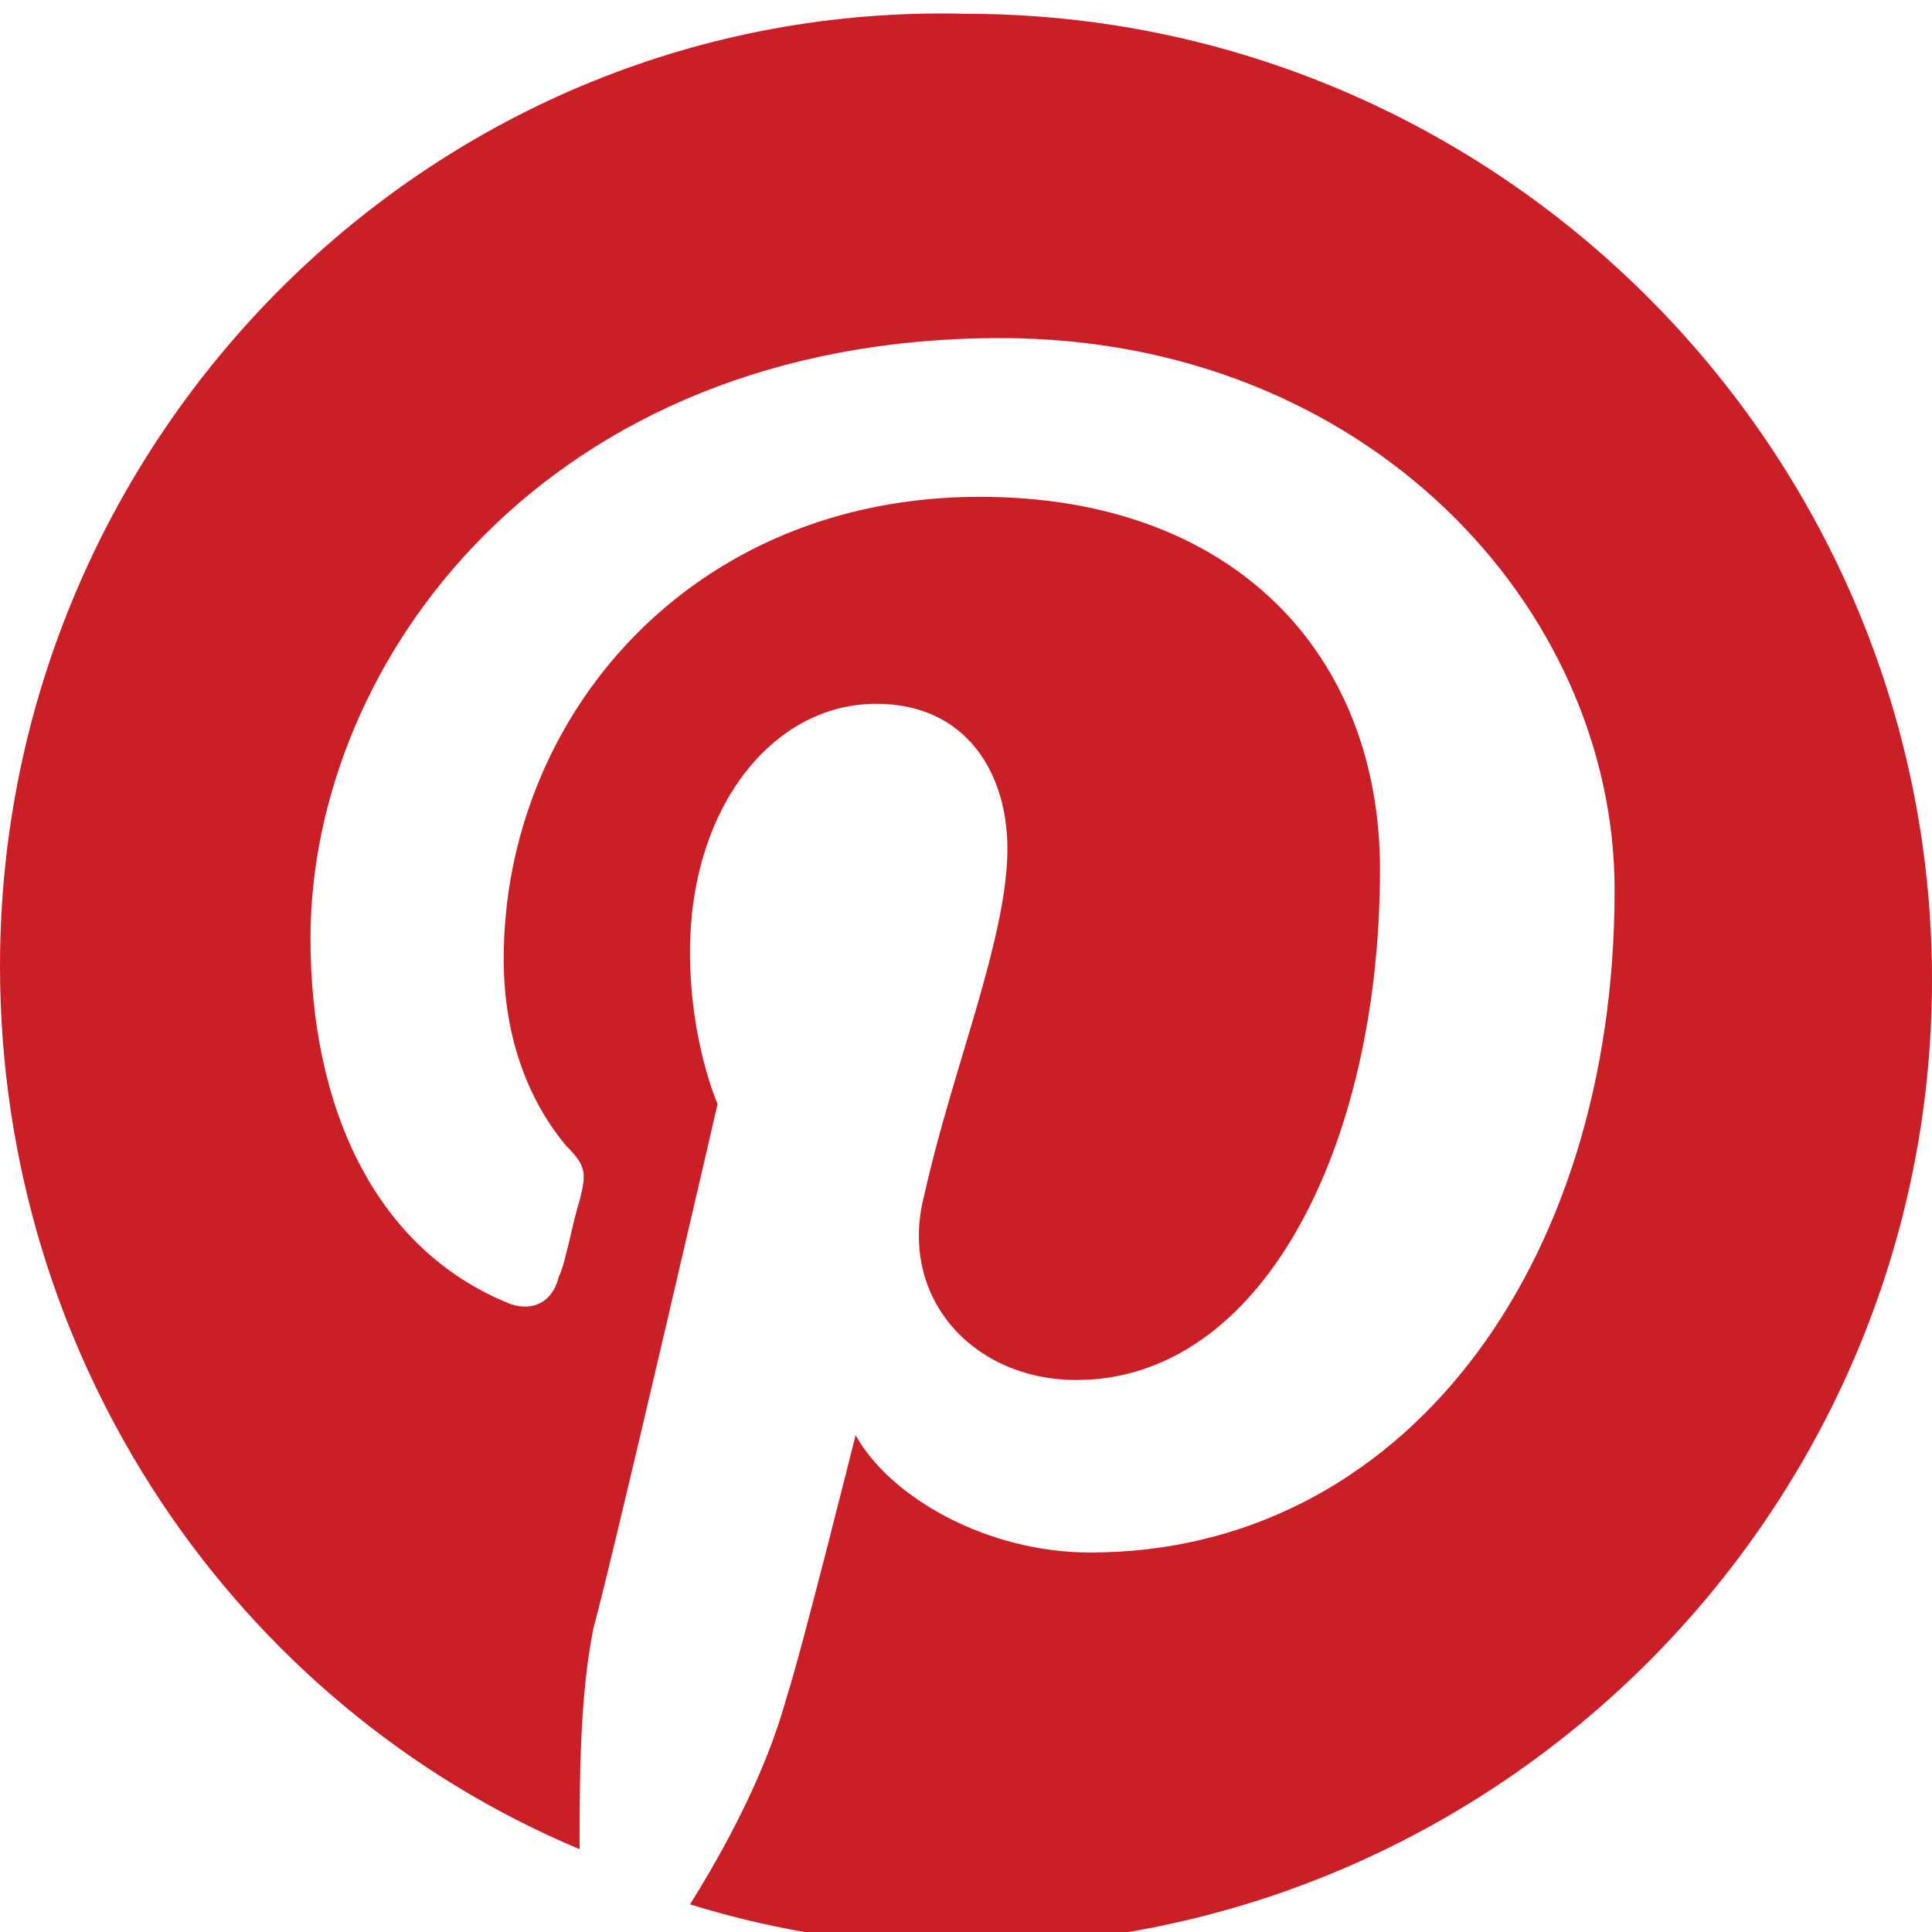 <svg xmlns="http://www.w3.org/2000/svg" viewBox="0 0 28 28"><path d="M0 14c0 5.7 3.4 10.7 8.4 12.8 0-1 0-2.2.2-3.2.3-1.1 1.8-7.6 1.8-7.6s-.4-.9-.4-2.2c0-2.1 1.2-3.6 2.7-3.6 1.3 0 1.9 1 1.9 2.1 0 1.3-.8 3.2-1.2 5-.4 1.5.7 2.7 2.2 2.7 2.7 0 4.4-3.4 4.4-7.4 0-3.1-2.1-5.4-5.8-5.4-4.2 0-6.9 3.2-6.9 6.7 0 1.2.4 2.1.9 2.7.3.3.3.4.2.8-.1.3-.2.9-.3 1.1-.1.4-.4.5-.7.4-2-.8-2.9-2.9-2.9-5.3 0-4 3.4-8.7 10-8.7 5.3 0 8.9 3.9 8.9 8 0 5.5-3.1 9.6-7.6 9.6-1.5 0-2.9-.8-3.4-1.7 0 0-.8 3.2-1 3.8-.3 1.1-.9 2.2-1.4 3 1.3.4 2.6.6 4 .6 7.7 0 14-6.3 14-14S21.7.2 14 .2C6.3 0 0 6.3 0 14z" fill="#cb1f27"/></svg>
